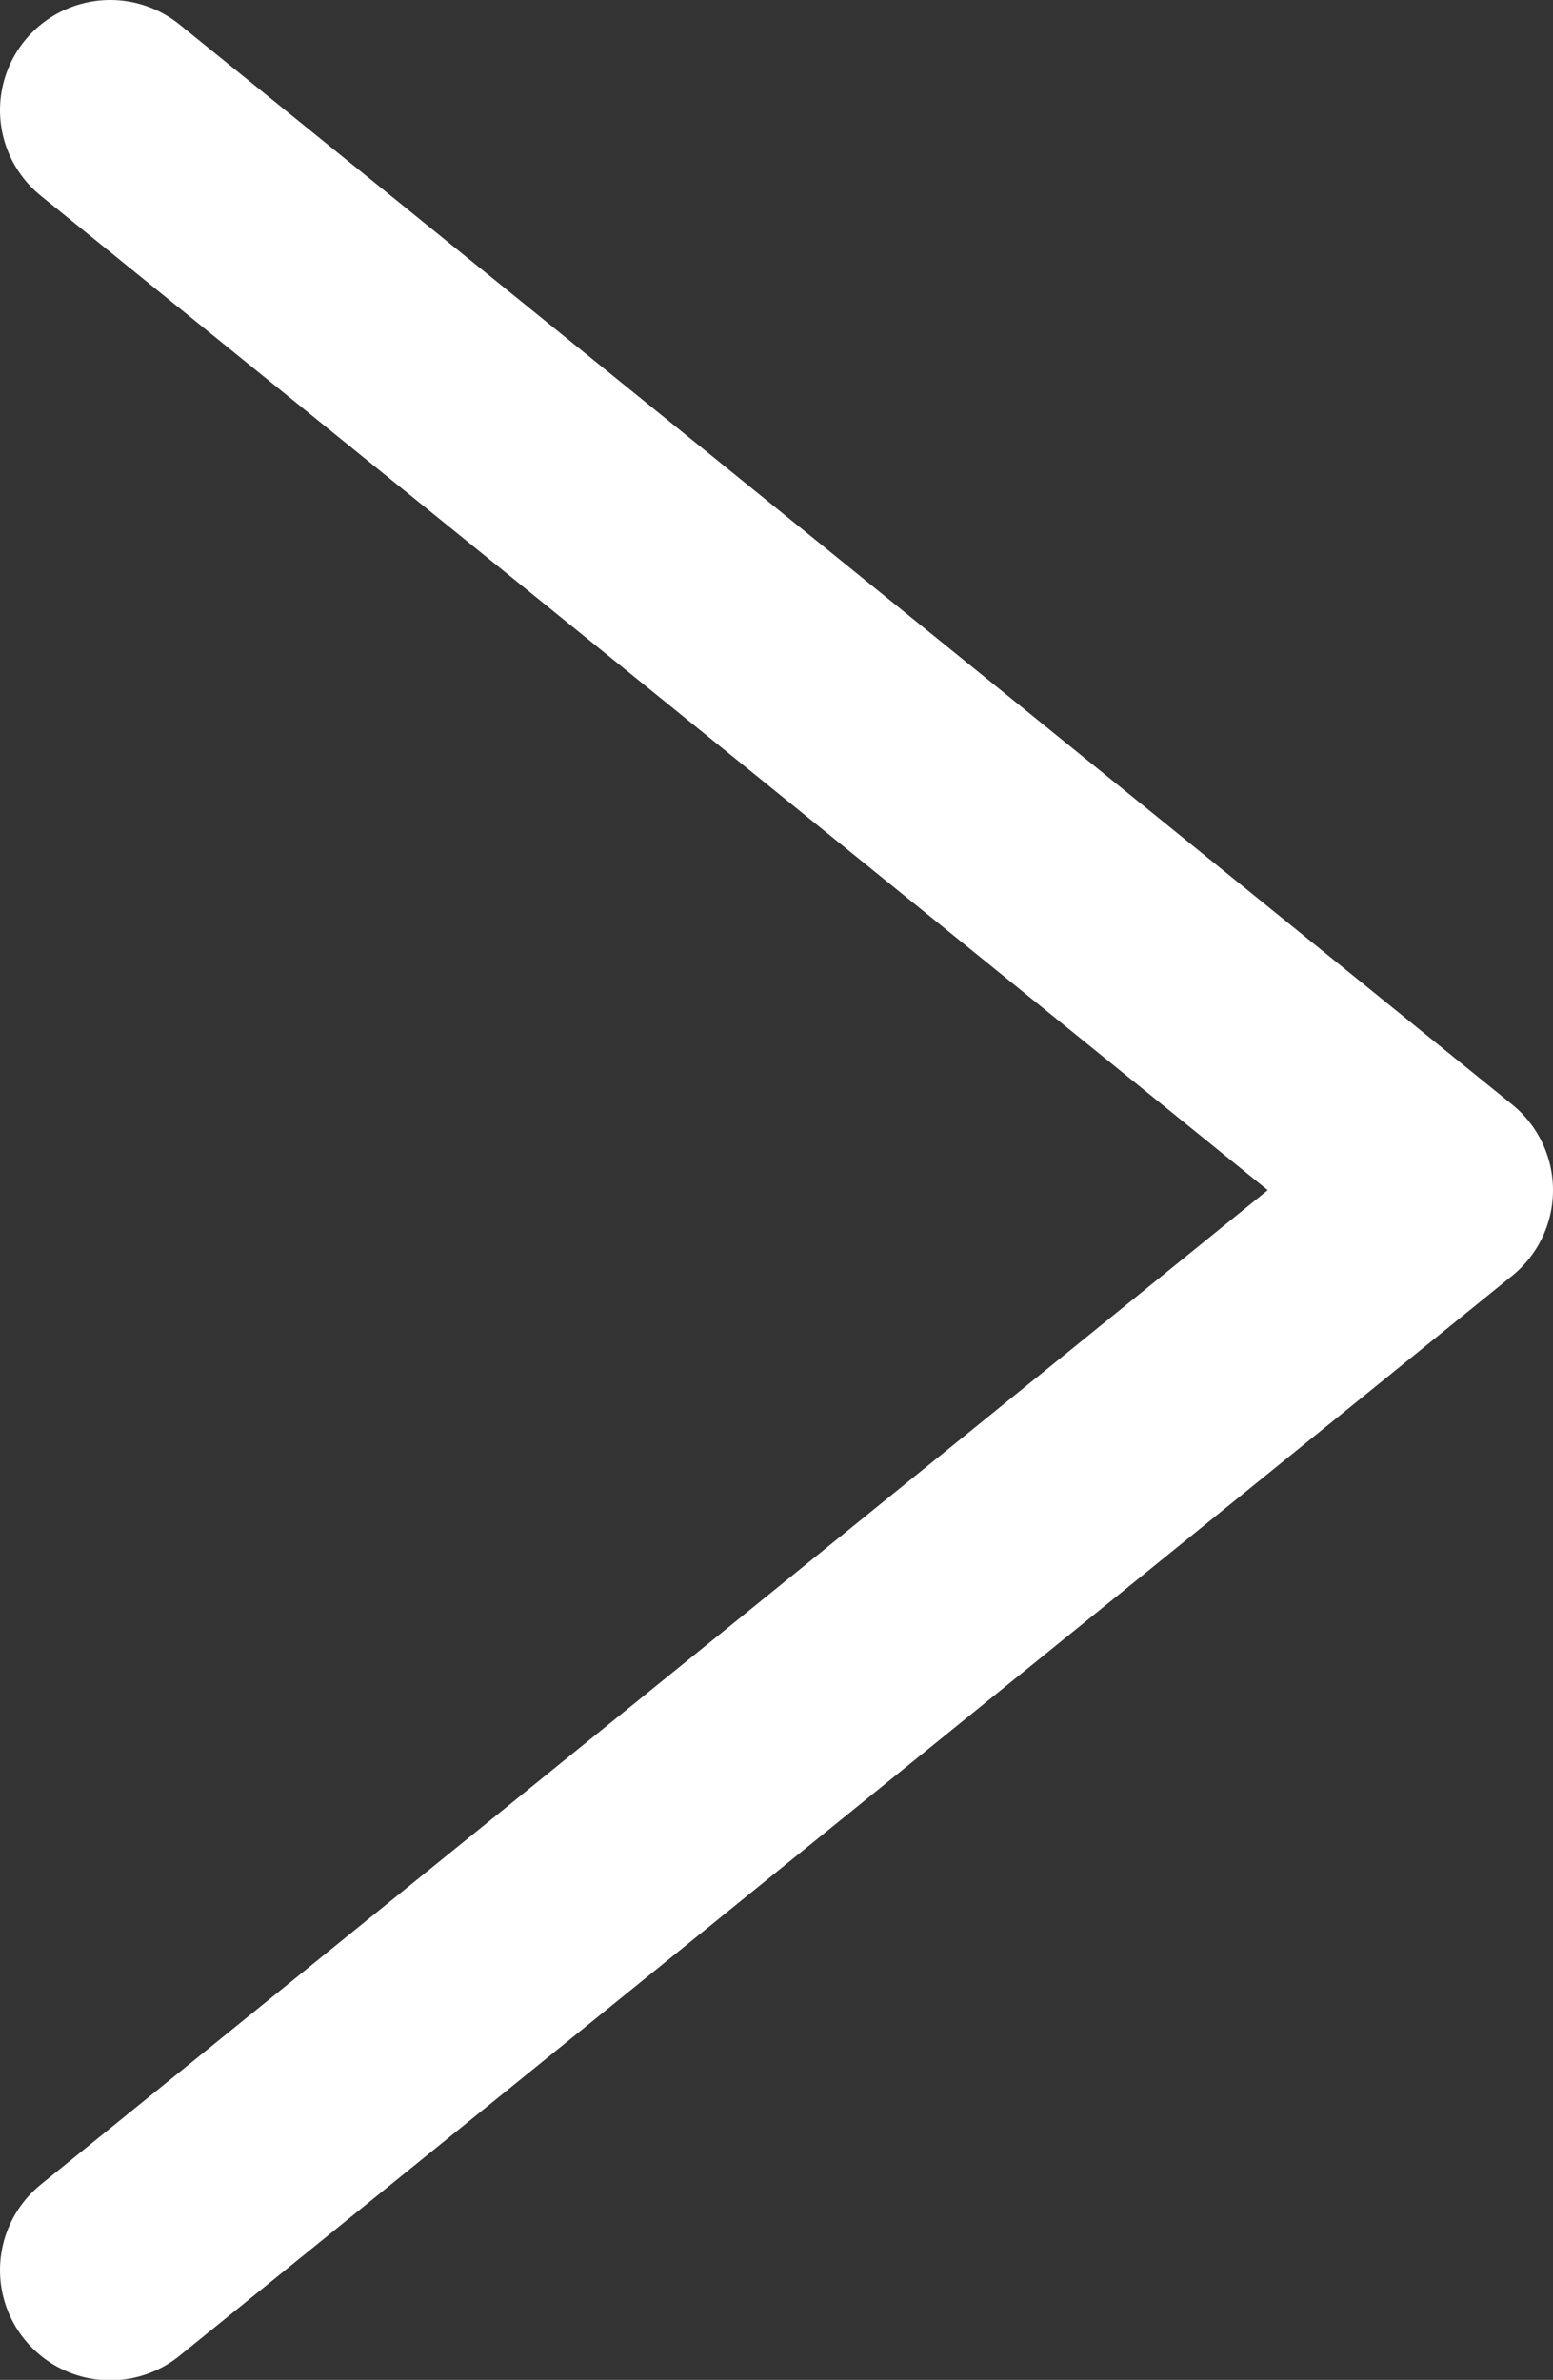 <svg xmlns="http://www.w3.org/2000/svg" width="14.09" height="21.596" viewBox="0 0 14.09 21.596">
  <rect x="0" y="0" width="14.09" height="21.596" fill="#333333" stroke="none"/>
  <path id="Icon_feather-play" data-name="Icon feather-play" d="M7.5,4.5l12.09,9.8L7.5,24.1l12.09-9.8Z" transform="translate(-6.5 -3.5)" fill="none" stroke="#fff" stroke-linecap="round" stroke-linejoin="round" stroke-width="2"/>
</svg>
